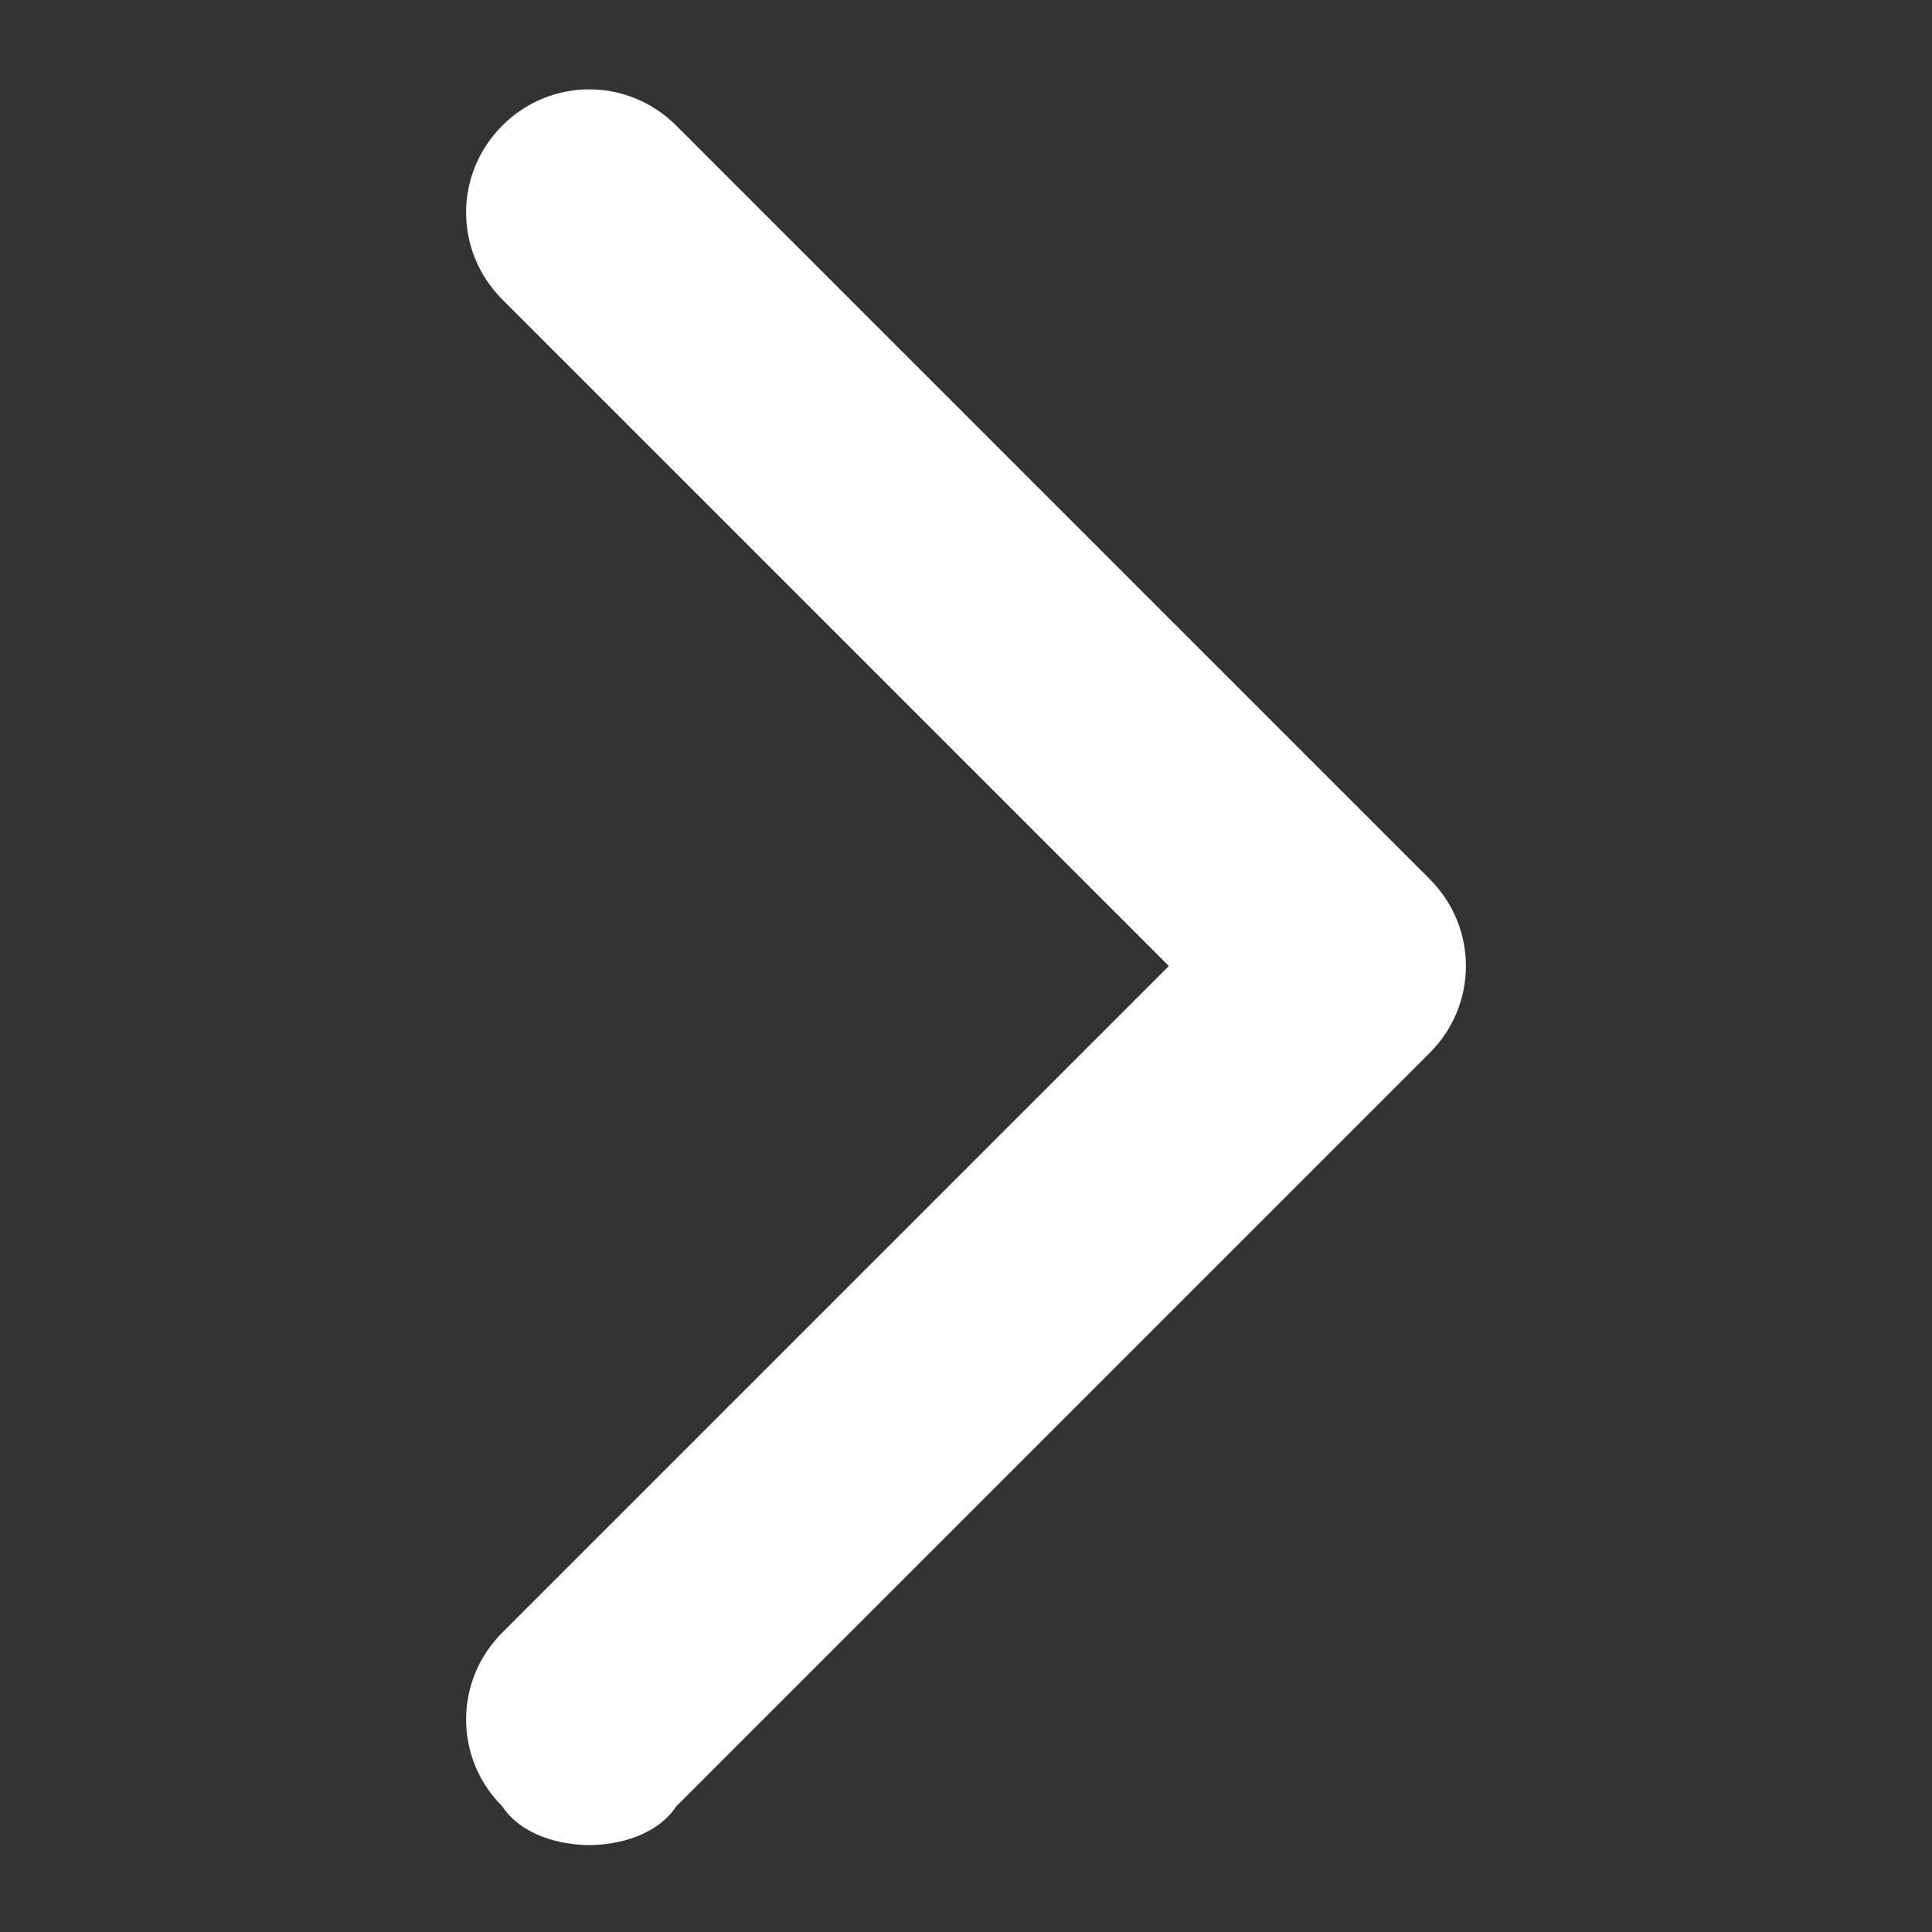 <svg class="icon" xmlns="http://www.w3.org/2000/svg" viewBox="0 0 20 20" width="20px">
          <rect x="0" y="0" width="20" height="20" fill="#333333" stroke="none"/>
          <path style="fill: #ffffff;" d="M6.1,19.1c-0.3,0-0.7-0.1-0.9-0.4c-0.5-0.5-0.5-1.3,0-1.8l6.9-6.9L5.2,3.1c-0.5-0.5-0.5-1.3,0-1.8
              s1.3-0.5,1.8,0l7.8,7.8c0.5,0.5,0.5,1.3,0,1.8L7,18.7C6.8,19,6.4,19.1,6.1,19.1z" />
        </svg>